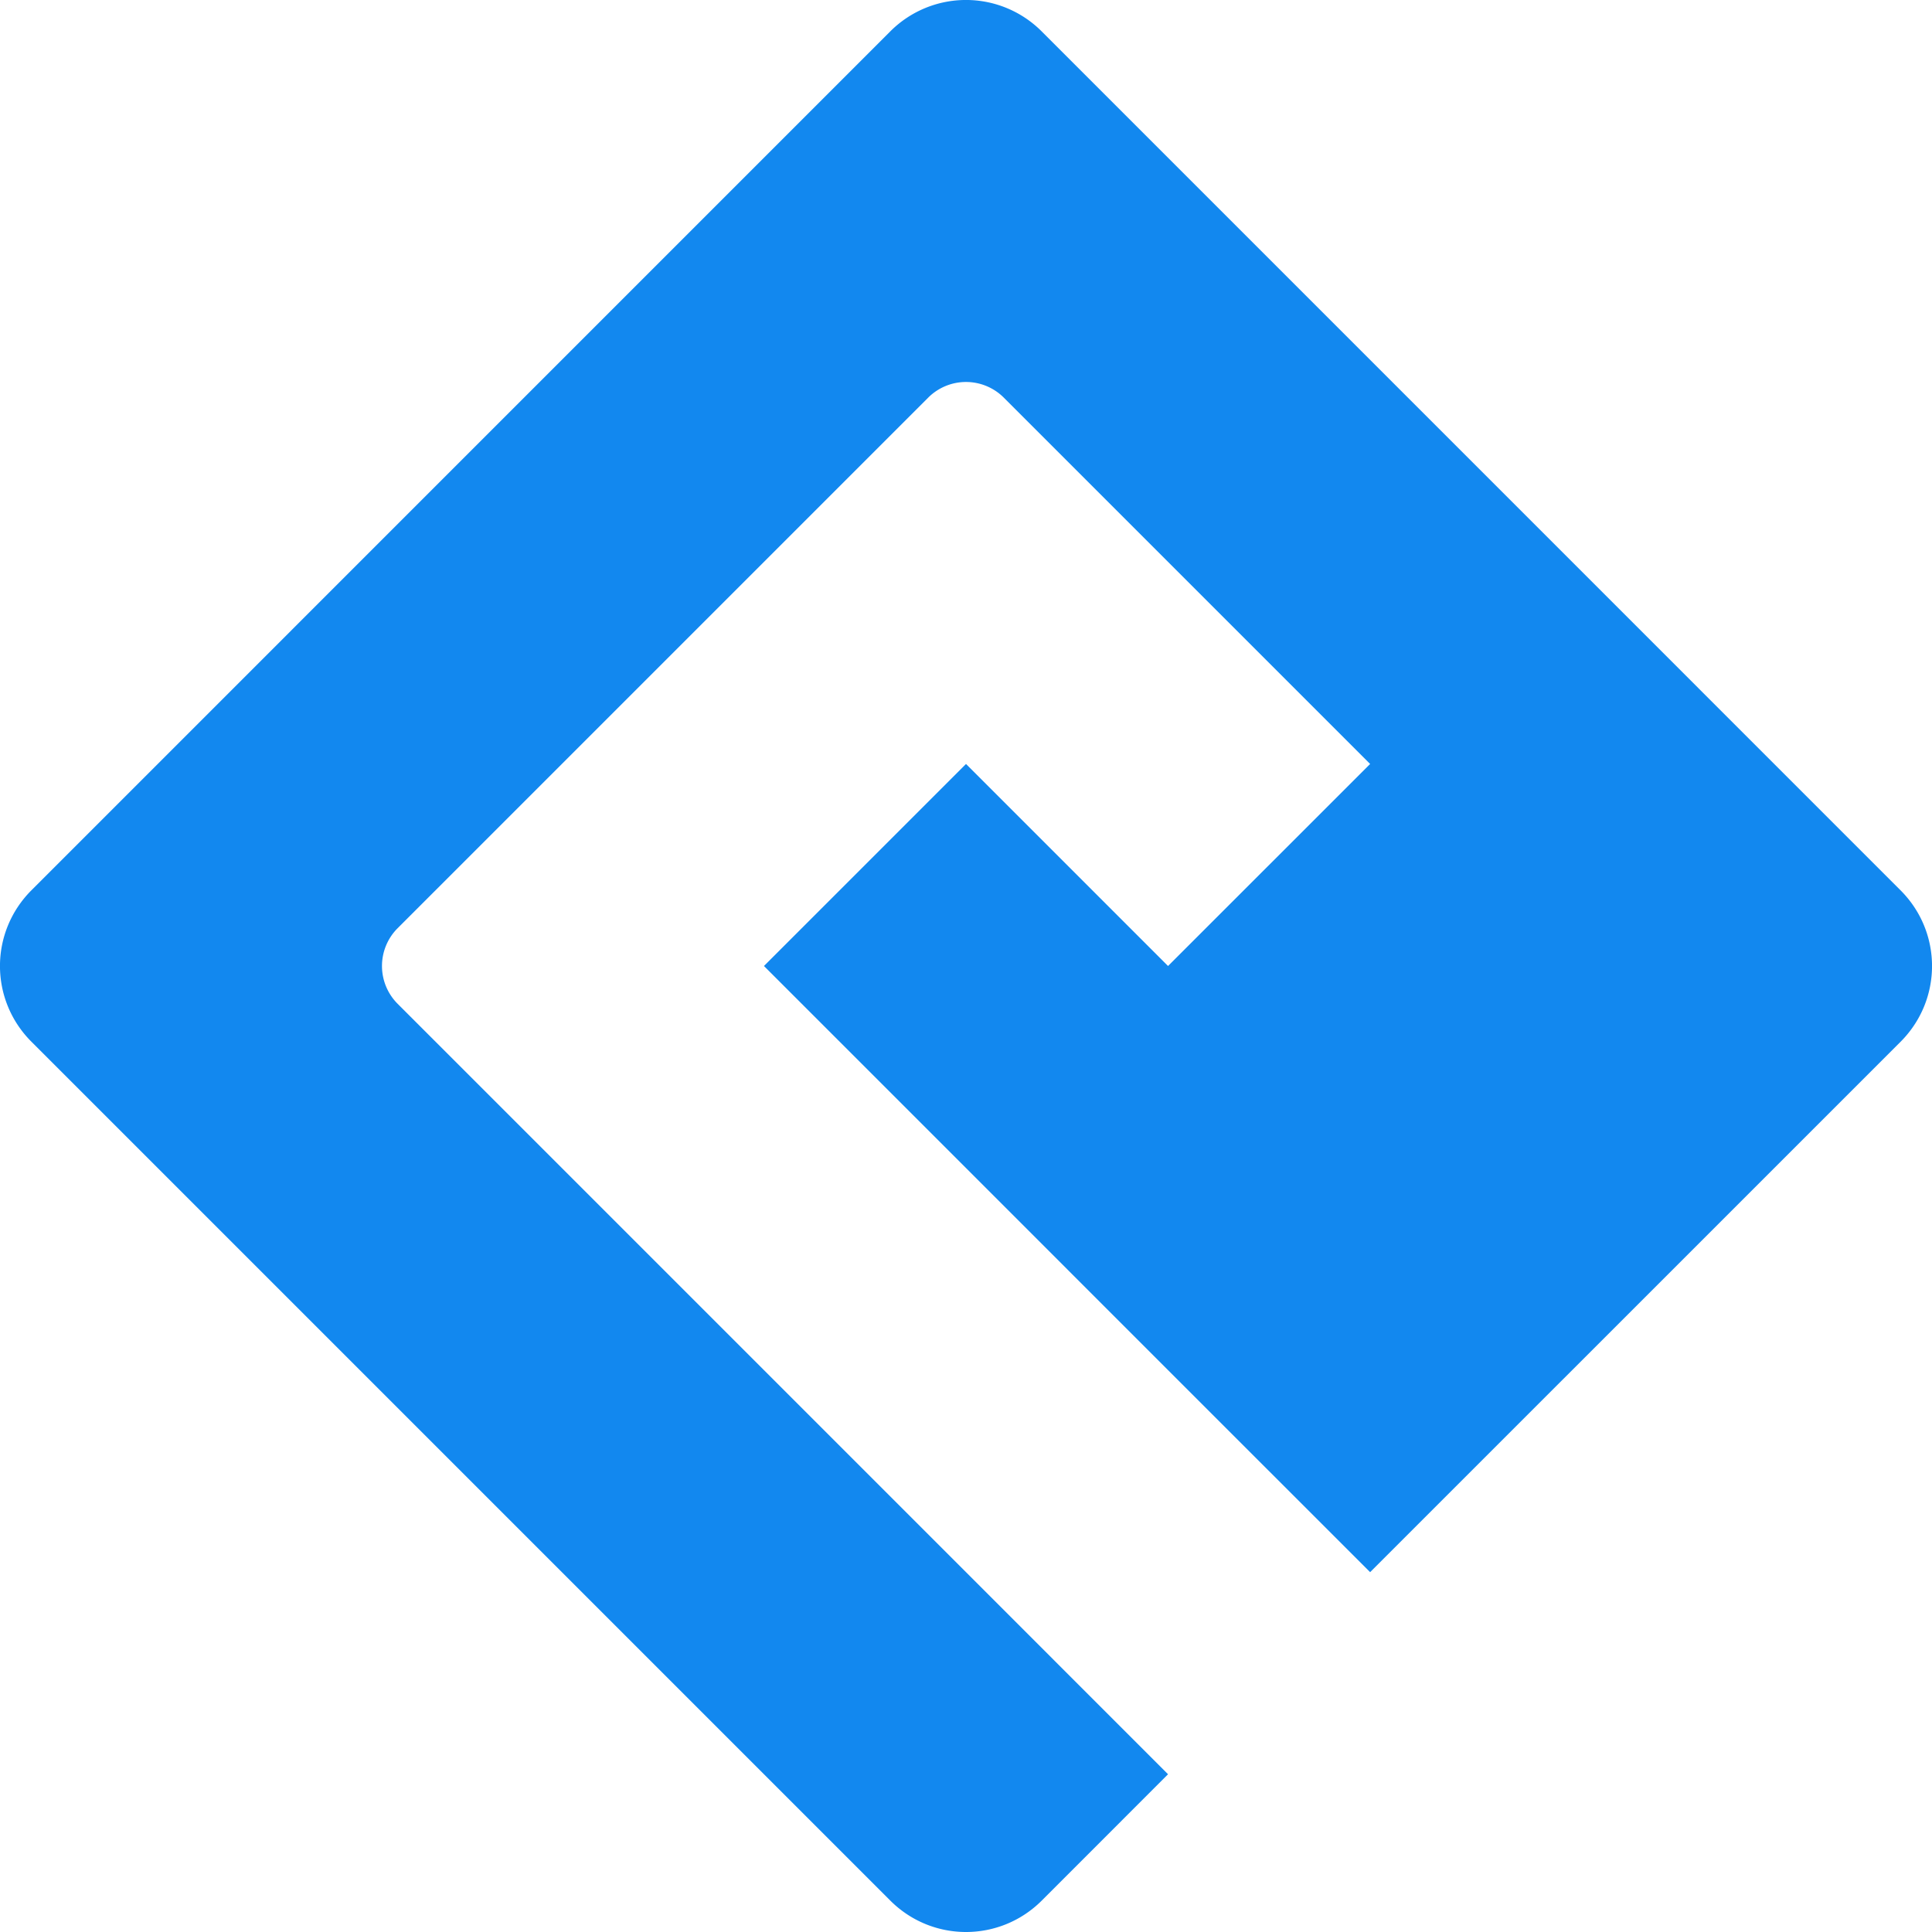 <svg xmlns="http://www.w3.org/2000/svg" width="40" height="40" viewBox="0 0 40 40">
    <path fill="#1288EF" fill-rule="evenodd" d="M.652 18.431c-.87.87-.87 2.269 0 3.138l17.78 17.78c.868.868 2.268.868 3.137 0l2.614-2.615L20 32.55l-4.183-4.183-4.184-4.184-3.399-3.399a1.107 1.107 0 0 1 0-1.568l3.4-3.4 4.183-4.183 3.399-3.399a1.107 1.107 0 0 1 1.568 0l3.4 3.4 4.183 4.183L24.183 20 20 15.817 15.817 20 20 24.183l4.183 4.184 4.184 4.183L39.348 21.57c.87-.87.87-2.269 0-3.138L21.568.651a2.214 2.214 0 0 0-3.137 0L.651 18.432z"/>
</svg>

